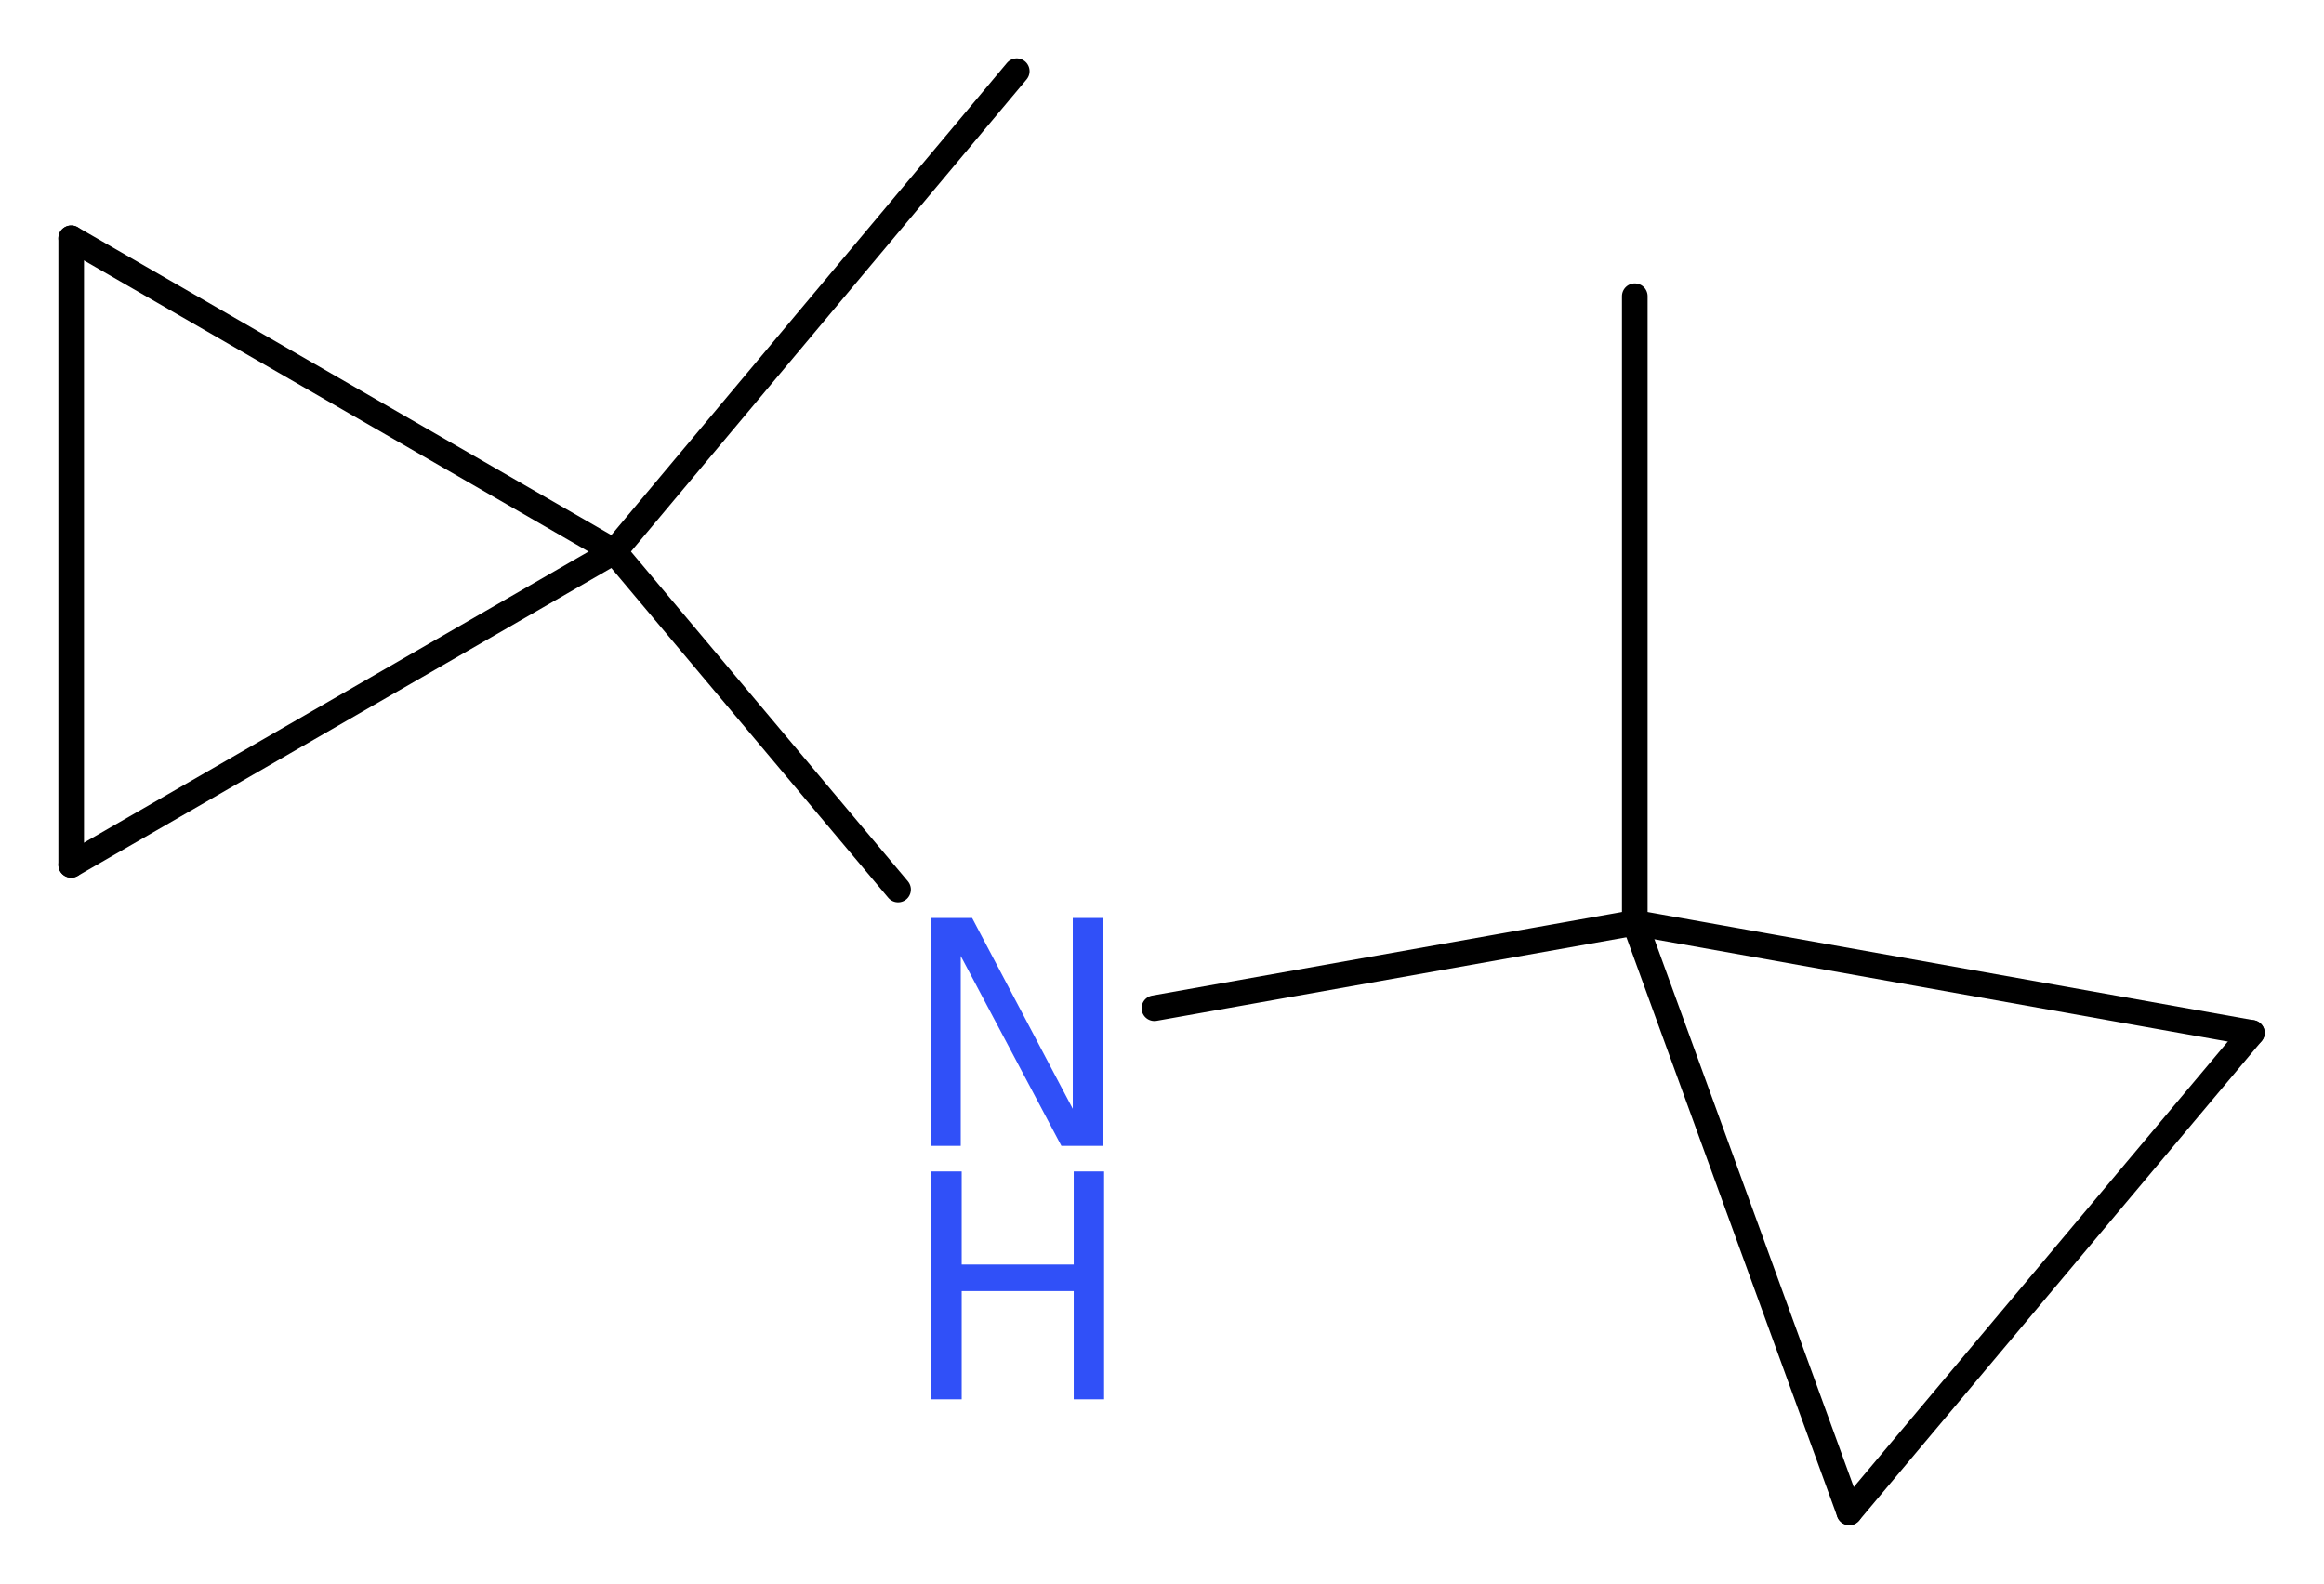<?xml version='1.0' encoding='UTF-8'?>
<!DOCTYPE svg PUBLIC "-//W3C//DTD SVG 1.1//EN" "http://www.w3.org/Graphics/SVG/1.1/DTD/svg11.dtd">
<svg version='1.2' xmlns='http://www.w3.org/2000/svg' xmlns:xlink='http://www.w3.org/1999/xlink' width='24.48mm' height='16.69mm' viewBox='0 0 24.48 16.69'>
  <desc>Generated by the Chemistry Development Kit (http://github.com/cdk)</desc>
  <g stroke-linecap='round' stroke-linejoin='round' stroke='#000000' stroke-width='.27' fill='#3050F8'>
    <rect x='.0' y='.0' width='25.0' height='17.0' fill='#FFFFFF' stroke='none'/>
    <g id='mol1' class='mol'>
      <line id='mol1bnd1' class='bond' x1='17.22' y1='3.12' x2='17.22' y2='9.72'/>
      <line id='mol1bnd2' class='bond' x1='17.22' y1='9.72' x2='12.16' y2='10.62'/>
      <line id='mol1bnd3' class='bond' x1='9.46' y1='9.37' x2='6.47' y2='5.81'/>
      <line id='mol1bnd4' class='bond' x1='6.47' y1='5.81' x2='10.71' y2='.75'/>
      <line id='mol1bnd5' class='bond' x1='6.47' y1='5.81' x2='.75' y2='2.51'/>
      <line id='mol1bnd6' class='bond' x1='.75' y1='2.51' x2='.75' y2='9.11'/>
      <line id='mol1bnd7' class='bond' x1='6.47' y1='5.81' x2='.75' y2='9.11'/>
      <line id='mol1bnd8' class='bond' x1='17.22' y1='9.72' x2='19.48' y2='15.93'/>
      <line id='mol1bnd9' class='bond' x1='19.48' y1='15.93' x2='23.72' y2='10.88'/>
      <line id='mol1bnd10' class='bond' x1='17.22' y1='9.72' x2='23.72' y2='10.88'/>
      <g id='mol1atm3' class='atom'>
        <path d='M9.81 9.67h.43l1.06 2.01v-2.01h.32v2.4h-.44l-1.06 -2.0v2.0h-.31v-2.4z' stroke='none'/>
        <path d='M9.81 12.34h.32v.98h1.18v-.98h.32v2.4h-.32v-1.14h-1.18v1.14h-.32v-2.4z' stroke='none'/>
      </g>
    </g>
  </g>
</svg>
